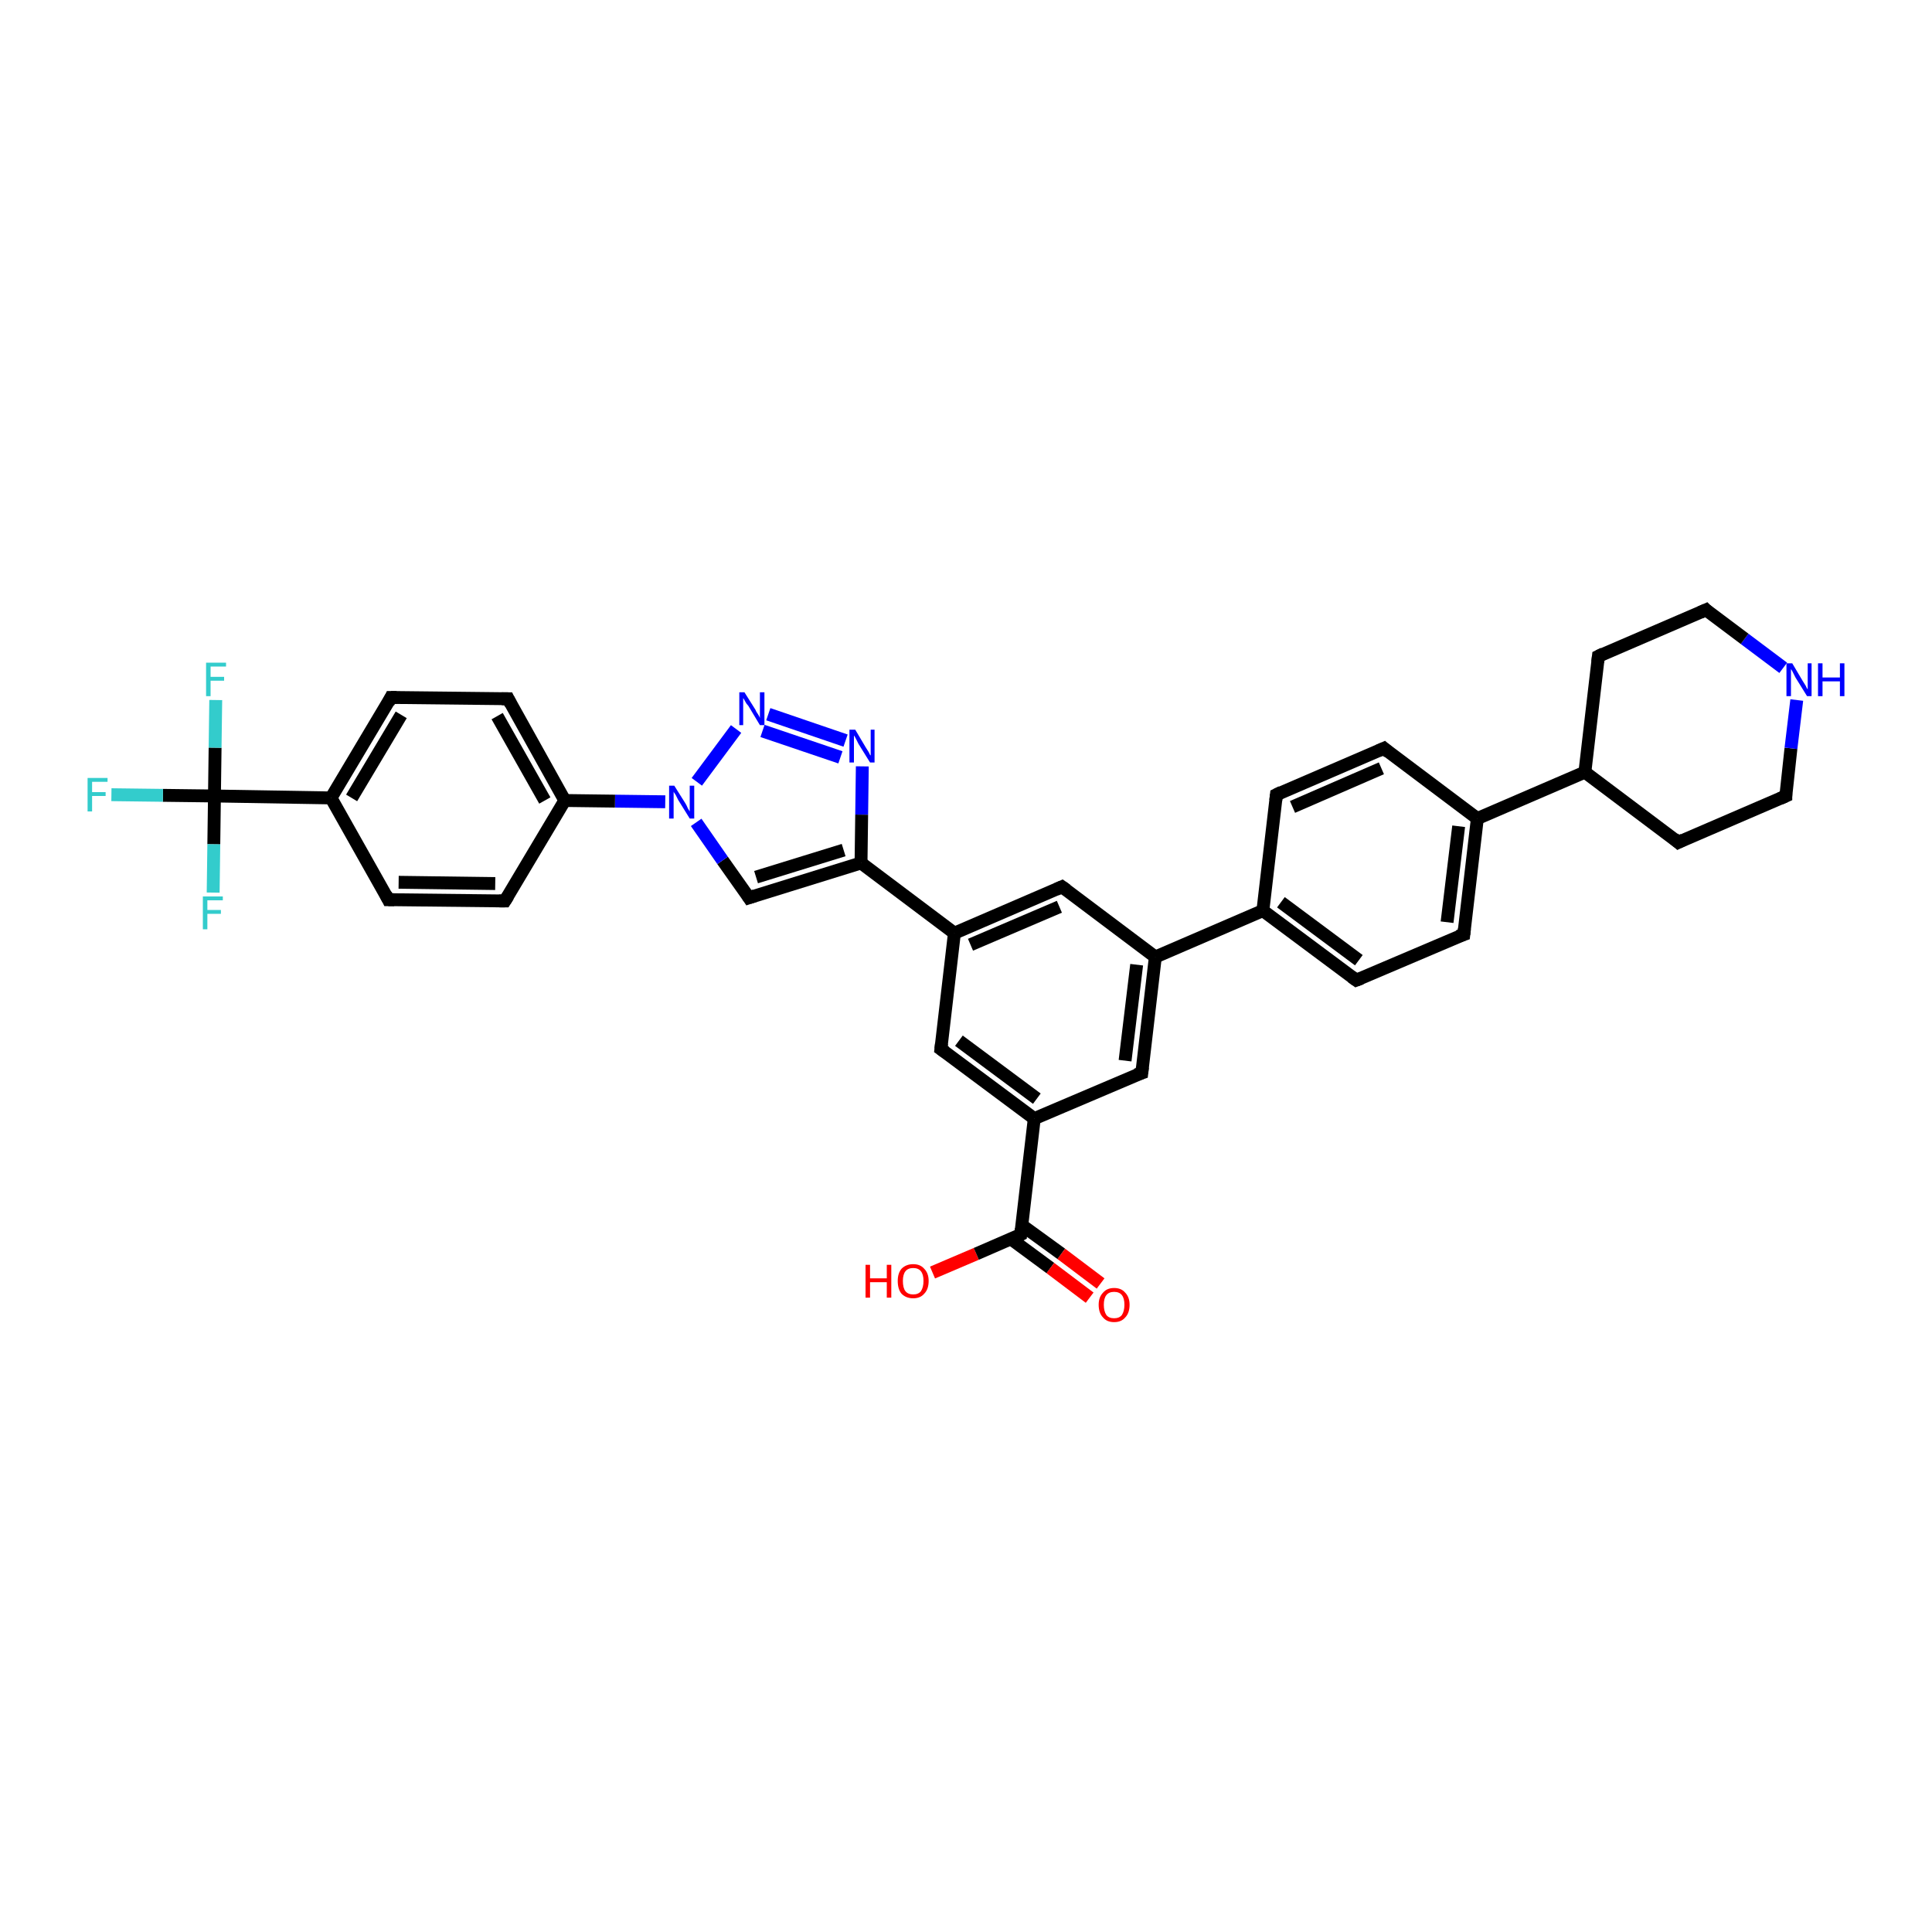 <?xml version='1.0' encoding='iso-8859-1'?>
<svg version='1.1' baseProfile='full'
              xmlns='http://www.w3.org/2000/svg'
                      xmlns:rdkit='http://www.rdkit.org/xml'
                      xmlns:xlink='http://www.w3.org/1999/xlink'
                  xml:space='preserve'
width='300px' height='300px' viewBox='0 0 300 300'>
<!-- END OF HEADER -->
<rect style='opacity:1.0;fill:#FFFFFF;stroke:none' width='300.0' height='300.0' x='0.0' y='0.0'> </rect>
<path class='bond-0 atom-0 atom-1' d='M 144.8,197.6 L 151.6,194.7' style='fill:none;fill-rule:evenodd;stroke:#FF0000;stroke-width:2.0px;stroke-linecap:butt;stroke-linejoin:miter;stroke-opacity:1' />
<path class='bond-0 atom-0 atom-1' d='M 151.6,194.7 L 158.5,191.7' style='fill:none;fill-rule:evenodd;stroke:#000000;stroke-width:2.0px;stroke-linecap:butt;stroke-linejoin:miter;stroke-opacity:1' />
<path class='bond-1 atom-1 atom-2' d='M 157.0,192.4 L 163.1,196.9' style='fill:none;fill-rule:evenodd;stroke:#000000;stroke-width:2.0px;stroke-linecap:butt;stroke-linejoin:miter;stroke-opacity:1' />
<path class='bond-1 atom-1 atom-2' d='M 163.1,196.9 L 169.2,201.5' style='fill:none;fill-rule:evenodd;stroke:#FF0000;stroke-width:2.0px;stroke-linecap:butt;stroke-linejoin:miter;stroke-opacity:1' />
<path class='bond-1 atom-1 atom-2' d='M 158.6,190.2 L 164.8,194.7' style='fill:none;fill-rule:evenodd;stroke:#000000;stroke-width:2.0px;stroke-linecap:butt;stroke-linejoin:miter;stroke-opacity:1' />
<path class='bond-1 atom-1 atom-2' d='M 164.8,194.7 L 170.9,199.3' style='fill:none;fill-rule:evenodd;stroke:#FF0000;stroke-width:2.0px;stroke-linecap:butt;stroke-linejoin:miter;stroke-opacity:1' />
<path class='bond-2 atom-1 atom-3' d='M 158.5,191.7 L 160.6,173.7' style='fill:none;fill-rule:evenodd;stroke:#000000;stroke-width:2.0px;stroke-linecap:butt;stroke-linejoin:miter;stroke-opacity:1' />
<path class='bond-3 atom-3 atom-4' d='M 160.6,173.7 L 146.1,162.9' style='fill:none;fill-rule:evenodd;stroke:#000000;stroke-width:2.0px;stroke-linecap:butt;stroke-linejoin:miter;stroke-opacity:1' />
<path class='bond-3 atom-3 atom-4' d='M 161.0,170.6 L 148.9,161.6' style='fill:none;fill-rule:evenodd;stroke:#000000;stroke-width:2.0px;stroke-linecap:butt;stroke-linejoin:miter;stroke-opacity:1' />
<path class='bond-4 atom-4 atom-5' d='M 146.1,162.9 L 148.2,144.9' style='fill:none;fill-rule:evenodd;stroke:#000000;stroke-width:2.0px;stroke-linecap:butt;stroke-linejoin:miter;stroke-opacity:1' />
<path class='bond-5 atom-5 atom-6' d='M 148.2,144.9 L 164.9,137.7' style='fill:none;fill-rule:evenodd;stroke:#000000;stroke-width:2.0px;stroke-linecap:butt;stroke-linejoin:miter;stroke-opacity:1' />
<path class='bond-5 atom-5 atom-6' d='M 150.7,146.7 L 164.5,140.8' style='fill:none;fill-rule:evenodd;stroke:#000000;stroke-width:2.0px;stroke-linecap:butt;stroke-linejoin:miter;stroke-opacity:1' />
<path class='bond-6 atom-6 atom-7' d='M 164.9,137.7 L 179.4,148.6' style='fill:none;fill-rule:evenodd;stroke:#000000;stroke-width:2.0px;stroke-linecap:butt;stroke-linejoin:miter;stroke-opacity:1' />
<path class='bond-7 atom-7 atom-8' d='M 179.4,148.6 L 177.3,166.6' style='fill:none;fill-rule:evenodd;stroke:#000000;stroke-width:2.0px;stroke-linecap:butt;stroke-linejoin:miter;stroke-opacity:1' />
<path class='bond-7 atom-7 atom-8' d='M 176.5,149.8 L 174.7,164.7' style='fill:none;fill-rule:evenodd;stroke:#000000;stroke-width:2.0px;stroke-linecap:butt;stroke-linejoin:miter;stroke-opacity:1' />
<path class='bond-8 atom-7 atom-9' d='M 179.4,148.6 L 196.1,141.4' style='fill:none;fill-rule:evenodd;stroke:#000000;stroke-width:2.0px;stroke-linecap:butt;stroke-linejoin:miter;stroke-opacity:1' />
<path class='bond-9 atom-9 atom-10' d='M 196.1,141.4 L 210.6,152.2' style='fill:none;fill-rule:evenodd;stroke:#000000;stroke-width:2.0px;stroke-linecap:butt;stroke-linejoin:miter;stroke-opacity:1' />
<path class='bond-9 atom-9 atom-10' d='M 198.9,140.1 L 211.0,149.1' style='fill:none;fill-rule:evenodd;stroke:#000000;stroke-width:2.0px;stroke-linecap:butt;stroke-linejoin:miter;stroke-opacity:1' />
<path class='bond-10 atom-10 atom-11' d='M 210.6,152.2 L 227.3,145.1' style='fill:none;fill-rule:evenodd;stroke:#000000;stroke-width:2.0px;stroke-linecap:butt;stroke-linejoin:miter;stroke-opacity:1' />
<path class='bond-11 atom-11 atom-12' d='M 227.3,145.1 L 229.4,127.1' style='fill:none;fill-rule:evenodd;stroke:#000000;stroke-width:2.0px;stroke-linecap:butt;stroke-linejoin:miter;stroke-opacity:1' />
<path class='bond-11 atom-11 atom-12' d='M 224.7,143.2 L 226.5,128.3' style='fill:none;fill-rule:evenodd;stroke:#000000;stroke-width:2.0px;stroke-linecap:butt;stroke-linejoin:miter;stroke-opacity:1' />
<path class='bond-12 atom-12 atom-13' d='M 229.4,127.1 L 214.9,116.2' style='fill:none;fill-rule:evenodd;stroke:#000000;stroke-width:2.0px;stroke-linecap:butt;stroke-linejoin:miter;stroke-opacity:1' />
<path class='bond-13 atom-13 atom-14' d='M 214.9,116.2 L 198.2,123.4' style='fill:none;fill-rule:evenodd;stroke:#000000;stroke-width:2.0px;stroke-linecap:butt;stroke-linejoin:miter;stroke-opacity:1' />
<path class='bond-13 atom-13 atom-14' d='M 214.5,119.3 L 200.7,125.3' style='fill:none;fill-rule:evenodd;stroke:#000000;stroke-width:2.0px;stroke-linecap:butt;stroke-linejoin:miter;stroke-opacity:1' />
<path class='bond-14 atom-12 atom-15' d='M 229.4,127.1 L 246.1,119.9' style='fill:none;fill-rule:evenodd;stroke:#000000;stroke-width:2.0px;stroke-linecap:butt;stroke-linejoin:miter;stroke-opacity:1' />
<path class='bond-15 atom-15 atom-16' d='M 246.1,119.9 L 260.6,130.8' style='fill:none;fill-rule:evenodd;stroke:#000000;stroke-width:2.0px;stroke-linecap:butt;stroke-linejoin:miter;stroke-opacity:1' />
<path class='bond-16 atom-16 atom-17' d='M 260.6,130.8 L 277.3,123.6' style='fill:none;fill-rule:evenodd;stroke:#000000;stroke-width:2.0px;stroke-linecap:butt;stroke-linejoin:miter;stroke-opacity:1' />
<path class='bond-17 atom-17 atom-18' d='M 277.3,123.6 L 278.1,116.2' style='fill:none;fill-rule:evenodd;stroke:#000000;stroke-width:2.0px;stroke-linecap:butt;stroke-linejoin:miter;stroke-opacity:1' />
<path class='bond-17 atom-17 atom-18' d='M 278.1,116.2 L 279.0,108.7' style='fill:none;fill-rule:evenodd;stroke:#0000FF;stroke-width:2.0px;stroke-linecap:butt;stroke-linejoin:miter;stroke-opacity:1' />
<path class='bond-18 atom-18 atom-19' d='M 276.9,103.7 L 270.9,99.2' style='fill:none;fill-rule:evenodd;stroke:#0000FF;stroke-width:2.0px;stroke-linecap:butt;stroke-linejoin:miter;stroke-opacity:1' />
<path class='bond-18 atom-18 atom-19' d='M 270.9,99.2 L 264.9,94.7' style='fill:none;fill-rule:evenodd;stroke:#000000;stroke-width:2.0px;stroke-linecap:butt;stroke-linejoin:miter;stroke-opacity:1' />
<path class='bond-19 atom-19 atom-20' d='M 264.9,94.7 L 248.2,101.9' style='fill:none;fill-rule:evenodd;stroke:#000000;stroke-width:2.0px;stroke-linecap:butt;stroke-linejoin:miter;stroke-opacity:1' />
<path class='bond-20 atom-5 atom-21' d='M 148.2,144.9 L 133.7,134.0' style='fill:none;fill-rule:evenodd;stroke:#000000;stroke-width:2.0px;stroke-linecap:butt;stroke-linejoin:miter;stroke-opacity:1' />
<path class='bond-21 atom-21 atom-22' d='M 133.7,134.0 L 116.3,139.4' style='fill:none;fill-rule:evenodd;stroke:#000000;stroke-width:2.0px;stroke-linecap:butt;stroke-linejoin:miter;stroke-opacity:1' />
<path class='bond-21 atom-21 atom-22' d='M 131.0,132.0 L 117.4,136.2' style='fill:none;fill-rule:evenodd;stroke:#000000;stroke-width:2.0px;stroke-linecap:butt;stroke-linejoin:miter;stroke-opacity:1' />
<path class='bond-22 atom-22 atom-23' d='M 116.3,139.4 L 112.2,133.6' style='fill:none;fill-rule:evenodd;stroke:#000000;stroke-width:2.0px;stroke-linecap:butt;stroke-linejoin:miter;stroke-opacity:1' />
<path class='bond-22 atom-22 atom-23' d='M 112.2,133.6 L 108.1,127.7' style='fill:none;fill-rule:evenodd;stroke:#0000FF;stroke-width:2.0px;stroke-linecap:butt;stroke-linejoin:miter;stroke-opacity:1' />
<path class='bond-23 atom-23 atom-24' d='M 108.2,121.4 L 114.3,113.2' style='fill:none;fill-rule:evenodd;stroke:#0000FF;stroke-width:2.0px;stroke-linecap:butt;stroke-linejoin:miter;stroke-opacity:1' />
<path class='bond-24 atom-24 atom-25' d='M 119.3,110.9 L 131.3,115.0' style='fill:none;fill-rule:evenodd;stroke:#0000FF;stroke-width:2.0px;stroke-linecap:butt;stroke-linejoin:miter;stroke-opacity:1' />
<path class='bond-24 atom-24 atom-25' d='M 118.4,113.5 L 130.5,117.6' style='fill:none;fill-rule:evenodd;stroke:#0000FF;stroke-width:2.0px;stroke-linecap:butt;stroke-linejoin:miter;stroke-opacity:1' />
<path class='bond-25 atom-23 atom-26' d='M 103.3,124.5 L 95.5,124.4' style='fill:none;fill-rule:evenodd;stroke:#0000FF;stroke-width:2.0px;stroke-linecap:butt;stroke-linejoin:miter;stroke-opacity:1' />
<path class='bond-25 atom-23 atom-26' d='M 95.5,124.4 L 87.7,124.3' style='fill:none;fill-rule:evenodd;stroke:#000000;stroke-width:2.0px;stroke-linecap:butt;stroke-linejoin:miter;stroke-opacity:1' />
<path class='bond-26 atom-26 atom-27' d='M 87.7,124.3 L 78.9,108.5' style='fill:none;fill-rule:evenodd;stroke:#000000;stroke-width:2.0px;stroke-linecap:butt;stroke-linejoin:miter;stroke-opacity:1' />
<path class='bond-26 atom-26 atom-27' d='M 84.6,124.3 L 77.2,111.2' style='fill:none;fill-rule:evenodd;stroke:#000000;stroke-width:2.0px;stroke-linecap:butt;stroke-linejoin:miter;stroke-opacity:1' />
<path class='bond-27 atom-27 atom-28' d='M 78.9,108.5 L 60.7,108.3' style='fill:none;fill-rule:evenodd;stroke:#000000;stroke-width:2.0px;stroke-linecap:butt;stroke-linejoin:miter;stroke-opacity:1' />
<path class='bond-28 atom-28 atom-29' d='M 60.7,108.3 L 51.4,123.9' style='fill:none;fill-rule:evenodd;stroke:#000000;stroke-width:2.0px;stroke-linecap:butt;stroke-linejoin:miter;stroke-opacity:1' />
<path class='bond-28 atom-28 atom-29' d='M 62.3,111.0 L 54.6,123.9' style='fill:none;fill-rule:evenodd;stroke:#000000;stroke-width:2.0px;stroke-linecap:butt;stroke-linejoin:miter;stroke-opacity:1' />
<path class='bond-29 atom-29 atom-30' d='M 51.4,123.9 L 60.3,139.7' style='fill:none;fill-rule:evenodd;stroke:#000000;stroke-width:2.0px;stroke-linecap:butt;stroke-linejoin:miter;stroke-opacity:1' />
<path class='bond-30 atom-30 atom-31' d='M 60.3,139.7 L 78.4,139.9' style='fill:none;fill-rule:evenodd;stroke:#000000;stroke-width:2.0px;stroke-linecap:butt;stroke-linejoin:miter;stroke-opacity:1' />
<path class='bond-30 atom-30 atom-31' d='M 61.9,137.0 L 76.9,137.2' style='fill:none;fill-rule:evenodd;stroke:#000000;stroke-width:2.0px;stroke-linecap:butt;stroke-linejoin:miter;stroke-opacity:1' />
<path class='bond-31 atom-29 atom-32' d='M 51.4,123.9 L 33.3,123.6' style='fill:none;fill-rule:evenodd;stroke:#000000;stroke-width:2.0px;stroke-linecap:butt;stroke-linejoin:miter;stroke-opacity:1' />
<path class='bond-32 atom-32 atom-33' d='M 33.3,123.6 L 25.3,123.5' style='fill:none;fill-rule:evenodd;stroke:#000000;stroke-width:2.0px;stroke-linecap:butt;stroke-linejoin:miter;stroke-opacity:1' />
<path class='bond-32 atom-32 atom-33' d='M 25.3,123.5 L 17.3,123.4' style='fill:none;fill-rule:evenodd;stroke:#33CCCC;stroke-width:2.0px;stroke-linecap:butt;stroke-linejoin:miter;stroke-opacity:1' />
<path class='bond-33 atom-32 atom-34' d='M 33.3,123.6 L 33.4,116.1' style='fill:none;fill-rule:evenodd;stroke:#000000;stroke-width:2.0px;stroke-linecap:butt;stroke-linejoin:miter;stroke-opacity:1' />
<path class='bond-33 atom-32 atom-34' d='M 33.4,116.1 L 33.5,108.7' style='fill:none;fill-rule:evenodd;stroke:#33CCCC;stroke-width:2.0px;stroke-linecap:butt;stroke-linejoin:miter;stroke-opacity:1' />
<path class='bond-34 atom-32 atom-35' d='M 33.3,123.6 L 33.2,131.1' style='fill:none;fill-rule:evenodd;stroke:#000000;stroke-width:2.0px;stroke-linecap:butt;stroke-linejoin:miter;stroke-opacity:1' />
<path class='bond-34 atom-32 atom-35' d='M 33.2,131.1 L 33.1,138.6' style='fill:none;fill-rule:evenodd;stroke:#33CCCC;stroke-width:2.0px;stroke-linecap:butt;stroke-linejoin:miter;stroke-opacity:1' />
<path class='bond-35 atom-8 atom-3' d='M 177.3,166.6 L 160.6,173.7' style='fill:none;fill-rule:evenodd;stroke:#000000;stroke-width:2.0px;stroke-linecap:butt;stroke-linejoin:miter;stroke-opacity:1' />
<path class='bond-36 atom-14 atom-9' d='M 198.2,123.4 L 196.1,141.4' style='fill:none;fill-rule:evenodd;stroke:#000000;stroke-width:2.0px;stroke-linecap:butt;stroke-linejoin:miter;stroke-opacity:1' />
<path class='bond-37 atom-20 atom-15' d='M 248.2,101.9 L 246.1,119.9' style='fill:none;fill-rule:evenodd;stroke:#000000;stroke-width:2.0px;stroke-linecap:butt;stroke-linejoin:miter;stroke-opacity:1' />
<path class='bond-38 atom-25 atom-21' d='M 133.9,119.0 L 133.8,126.5' style='fill:none;fill-rule:evenodd;stroke:#0000FF;stroke-width:2.0px;stroke-linecap:butt;stroke-linejoin:miter;stroke-opacity:1' />
<path class='bond-38 atom-25 atom-21' d='M 133.8,126.5 L 133.7,134.0' style='fill:none;fill-rule:evenodd;stroke:#000000;stroke-width:2.0px;stroke-linecap:butt;stroke-linejoin:miter;stroke-opacity:1' />
<path class='bond-39 atom-31 atom-26' d='M 78.4,139.9 L 87.7,124.3' style='fill:none;fill-rule:evenodd;stroke:#000000;stroke-width:2.0px;stroke-linecap:butt;stroke-linejoin:miter;stroke-opacity:1' />
<path d='M 158.1,191.9 L 158.5,191.7 L 158.6,190.8' style='fill:none;stroke:#000000;stroke-width:2.0px;stroke-linecap:butt;stroke-linejoin:miter;stroke-opacity:1;' />
<path d='M 146.8,163.4 L 146.1,162.9 L 146.2,162.0' style='fill:none;stroke:#000000;stroke-width:2.0px;stroke-linecap:butt;stroke-linejoin:miter;stroke-opacity:1;' />
<path d='M 164.0,138.1 L 164.9,137.7 L 165.6,138.2' style='fill:none;stroke:#000000;stroke-width:2.0px;stroke-linecap:butt;stroke-linejoin:miter;stroke-opacity:1;' />
<path d='M 177.4,165.7 L 177.3,166.6 L 176.4,166.9' style='fill:none;stroke:#000000;stroke-width:2.0px;stroke-linecap:butt;stroke-linejoin:miter;stroke-opacity:1;' />
<path d='M 209.9,151.7 L 210.6,152.2 L 211.4,151.9' style='fill:none;stroke:#000000;stroke-width:2.0px;stroke-linecap:butt;stroke-linejoin:miter;stroke-opacity:1;' />
<path d='M 226.4,145.4 L 227.3,145.1 L 227.4,144.2' style='fill:none;stroke:#000000;stroke-width:2.0px;stroke-linecap:butt;stroke-linejoin:miter;stroke-opacity:1;' />
<path d='M 215.6,116.8 L 214.9,116.2 L 214.0,116.6' style='fill:none;stroke:#000000;stroke-width:2.0px;stroke-linecap:butt;stroke-linejoin:miter;stroke-opacity:1;' />
<path d='M 199.0,123.0 L 198.2,123.4 L 198.1,124.3' style='fill:none;stroke:#000000;stroke-width:2.0px;stroke-linecap:butt;stroke-linejoin:miter;stroke-opacity:1;' />
<path d='M 259.9,130.2 L 260.6,130.8 L 261.4,130.4' style='fill:none;stroke:#000000;stroke-width:2.0px;stroke-linecap:butt;stroke-linejoin:miter;stroke-opacity:1;' />
<path d='M 276.4,124.0 L 277.3,123.6 L 277.3,123.2' style='fill:none;stroke:#000000;stroke-width:2.0px;stroke-linecap:butt;stroke-linejoin:miter;stroke-opacity:1;' />
<path d='M 265.2,95.0 L 264.9,94.7 L 264.0,95.1' style='fill:none;stroke:#000000;stroke-width:2.0px;stroke-linecap:butt;stroke-linejoin:miter;stroke-opacity:1;' />
<path d='M 249.0,101.5 L 248.2,101.9 L 248.1,102.8' style='fill:none;stroke:#000000;stroke-width:2.0px;stroke-linecap:butt;stroke-linejoin:miter;stroke-opacity:1;' />
<path d='M 117.2,139.1 L 116.3,139.4 L 116.1,139.1' style='fill:none;stroke:#000000;stroke-width:2.0px;stroke-linecap:butt;stroke-linejoin:miter;stroke-opacity:1;' />
<path d='M 79.3,109.3 L 78.9,108.5 L 77.9,108.5' style='fill:none;stroke:#000000;stroke-width:2.0px;stroke-linecap:butt;stroke-linejoin:miter;stroke-opacity:1;' />
<path d='M 61.6,108.3 L 60.7,108.3 L 60.3,109.1' style='fill:none;stroke:#000000;stroke-width:2.0px;stroke-linecap:butt;stroke-linejoin:miter;stroke-opacity:1;' />
<path d='M 59.9,138.9 L 60.3,139.7 L 61.2,139.7' style='fill:none;stroke:#000000;stroke-width:2.0px;stroke-linecap:butt;stroke-linejoin:miter;stroke-opacity:1;' />
<path d='M 77.5,139.9 L 78.4,139.9 L 78.9,139.1' style='fill:none;stroke:#000000;stroke-width:2.0px;stroke-linecap:butt;stroke-linejoin:miter;stroke-opacity:1;' />
<path class='atom-0' d='M 134.4 196.4
L 135.1 196.4
L 135.1 198.5
L 137.7 198.5
L 137.7 196.4
L 138.4 196.4
L 138.4 201.5
L 137.7 201.5
L 137.7 199.1
L 135.1 199.1
L 135.1 201.5
L 134.4 201.5
L 134.4 196.4
' fill='#FF0000'/>
<path class='atom-0' d='M 139.4 198.9
Q 139.4 197.7, 140.0 197.0
Q 140.7 196.3, 141.8 196.3
Q 142.9 196.3, 143.5 197.0
Q 144.2 197.7, 144.2 198.9
Q 144.2 200.2, 143.5 200.9
Q 142.9 201.6, 141.8 201.6
Q 140.7 201.6, 140.0 200.9
Q 139.4 200.2, 139.4 198.9
M 141.8 201.0
Q 142.6 201.0, 143.0 200.5
Q 143.4 199.9, 143.4 198.9
Q 143.4 197.9, 143.0 197.4
Q 142.6 196.9, 141.8 196.9
Q 141.0 196.9, 140.6 197.4
Q 140.2 197.9, 140.2 198.9
Q 140.2 200.0, 140.6 200.5
Q 141.0 201.0, 141.8 201.0
' fill='#FF0000'/>
<path class='atom-2' d='M 170.6 202.6
Q 170.6 201.4, 171.3 200.7
Q 171.9 200.0, 173.0 200.0
Q 174.1 200.0, 174.7 200.7
Q 175.4 201.4, 175.4 202.6
Q 175.4 203.9, 174.7 204.6
Q 174.1 205.3, 173.0 205.3
Q 171.9 205.3, 171.3 204.6
Q 170.6 203.9, 170.6 202.6
M 173.0 204.7
Q 173.8 204.7, 174.2 204.2
Q 174.6 203.6, 174.6 202.6
Q 174.6 201.6, 174.2 201.1
Q 173.8 200.6, 173.0 200.6
Q 172.2 200.6, 171.8 201.1
Q 171.4 201.6, 171.4 202.6
Q 171.4 203.6, 171.8 204.2
Q 172.2 204.7, 173.0 204.7
' fill='#FF0000'/>
<path class='atom-18' d='M 278.3 103.0
L 279.9 105.7
Q 280.1 106.0, 280.4 106.5
Q 280.6 107.0, 280.7 107.0
L 280.7 103.0
L 281.3 103.0
L 281.3 108.1
L 280.6 108.1
L 278.8 105.2
Q 278.6 104.8, 278.4 104.4
Q 278.2 104.0, 278.1 103.9
L 278.1 108.1
L 277.4 108.1
L 277.4 103.0
L 278.3 103.0
' fill='#0000FF'/>
<path class='atom-18' d='M 282.3 103.0
L 283.0 103.0
L 283.0 105.2
L 285.7 105.2
L 285.7 103.0
L 286.4 103.0
L 286.4 108.1
L 285.7 108.1
L 285.7 105.8
L 283.0 105.8
L 283.0 108.1
L 282.3 108.1
L 282.3 103.0
' fill='#0000FF'/>
<path class='atom-23' d='M 104.7 122.0
L 106.4 124.7
Q 106.6 125.0, 106.8 125.5
Q 107.1 126.0, 107.1 126.0
L 107.1 122.0
L 107.8 122.0
L 107.8 127.1
L 107.1 127.1
L 105.3 124.2
Q 105.1 123.8, 104.9 123.4
Q 104.6 123.0, 104.6 122.9
L 104.6 127.1
L 103.9 127.1
L 103.9 122.0
L 104.7 122.0
' fill='#0000FF'/>
<path class='atom-24' d='M 115.6 107.5
L 117.3 110.2
Q 117.4 110.5, 117.7 110.9
Q 118.0 111.4, 118.0 111.5
L 118.0 107.5
L 118.7 107.5
L 118.7 112.6
L 118.0 112.6
L 116.2 109.6
Q 115.9 109.3, 115.7 108.9
Q 115.5 108.5, 115.4 108.4
L 115.4 112.6
L 114.8 112.6
L 114.8 107.5
L 115.6 107.5
' fill='#0000FF'/>
<path class='atom-25' d='M 132.8 113.3
L 134.4 116.0
Q 134.6 116.3, 134.9 116.8
Q 135.1 117.3, 135.2 117.3
L 135.2 113.3
L 135.8 113.3
L 135.8 118.4
L 135.1 118.4
L 133.3 115.5
Q 133.1 115.1, 132.9 114.7
Q 132.7 114.3, 132.6 114.2
L 132.6 118.4
L 131.9 118.4
L 131.9 113.3
L 132.8 113.3
' fill='#0000FF'/>
<path class='atom-33' d='M 13.6 120.8
L 16.7 120.8
L 16.7 121.4
L 14.3 121.4
L 14.3 123.0
L 16.4 123.0
L 16.4 123.6
L 14.3 123.6
L 14.3 126.0
L 13.6 126.0
L 13.6 120.8
' fill='#33CCCC'/>
<path class='atom-34' d='M 32.0 102.9
L 35.1 102.9
L 35.1 103.5
L 32.7 103.5
L 32.7 105.1
L 34.8 105.1
L 34.8 105.7
L 32.7 105.7
L 32.7 108.1
L 32.0 108.1
L 32.0 102.9
' fill='#33CCCC'/>
<path class='atom-35' d='M 31.5 139.2
L 34.6 139.2
L 34.6 139.8
L 32.2 139.8
L 32.2 141.3
L 34.3 141.3
L 34.3 141.9
L 32.2 141.9
L 32.2 144.3
L 31.5 144.3
L 31.5 139.2
' fill='#33CCCC'/>
</svg>
